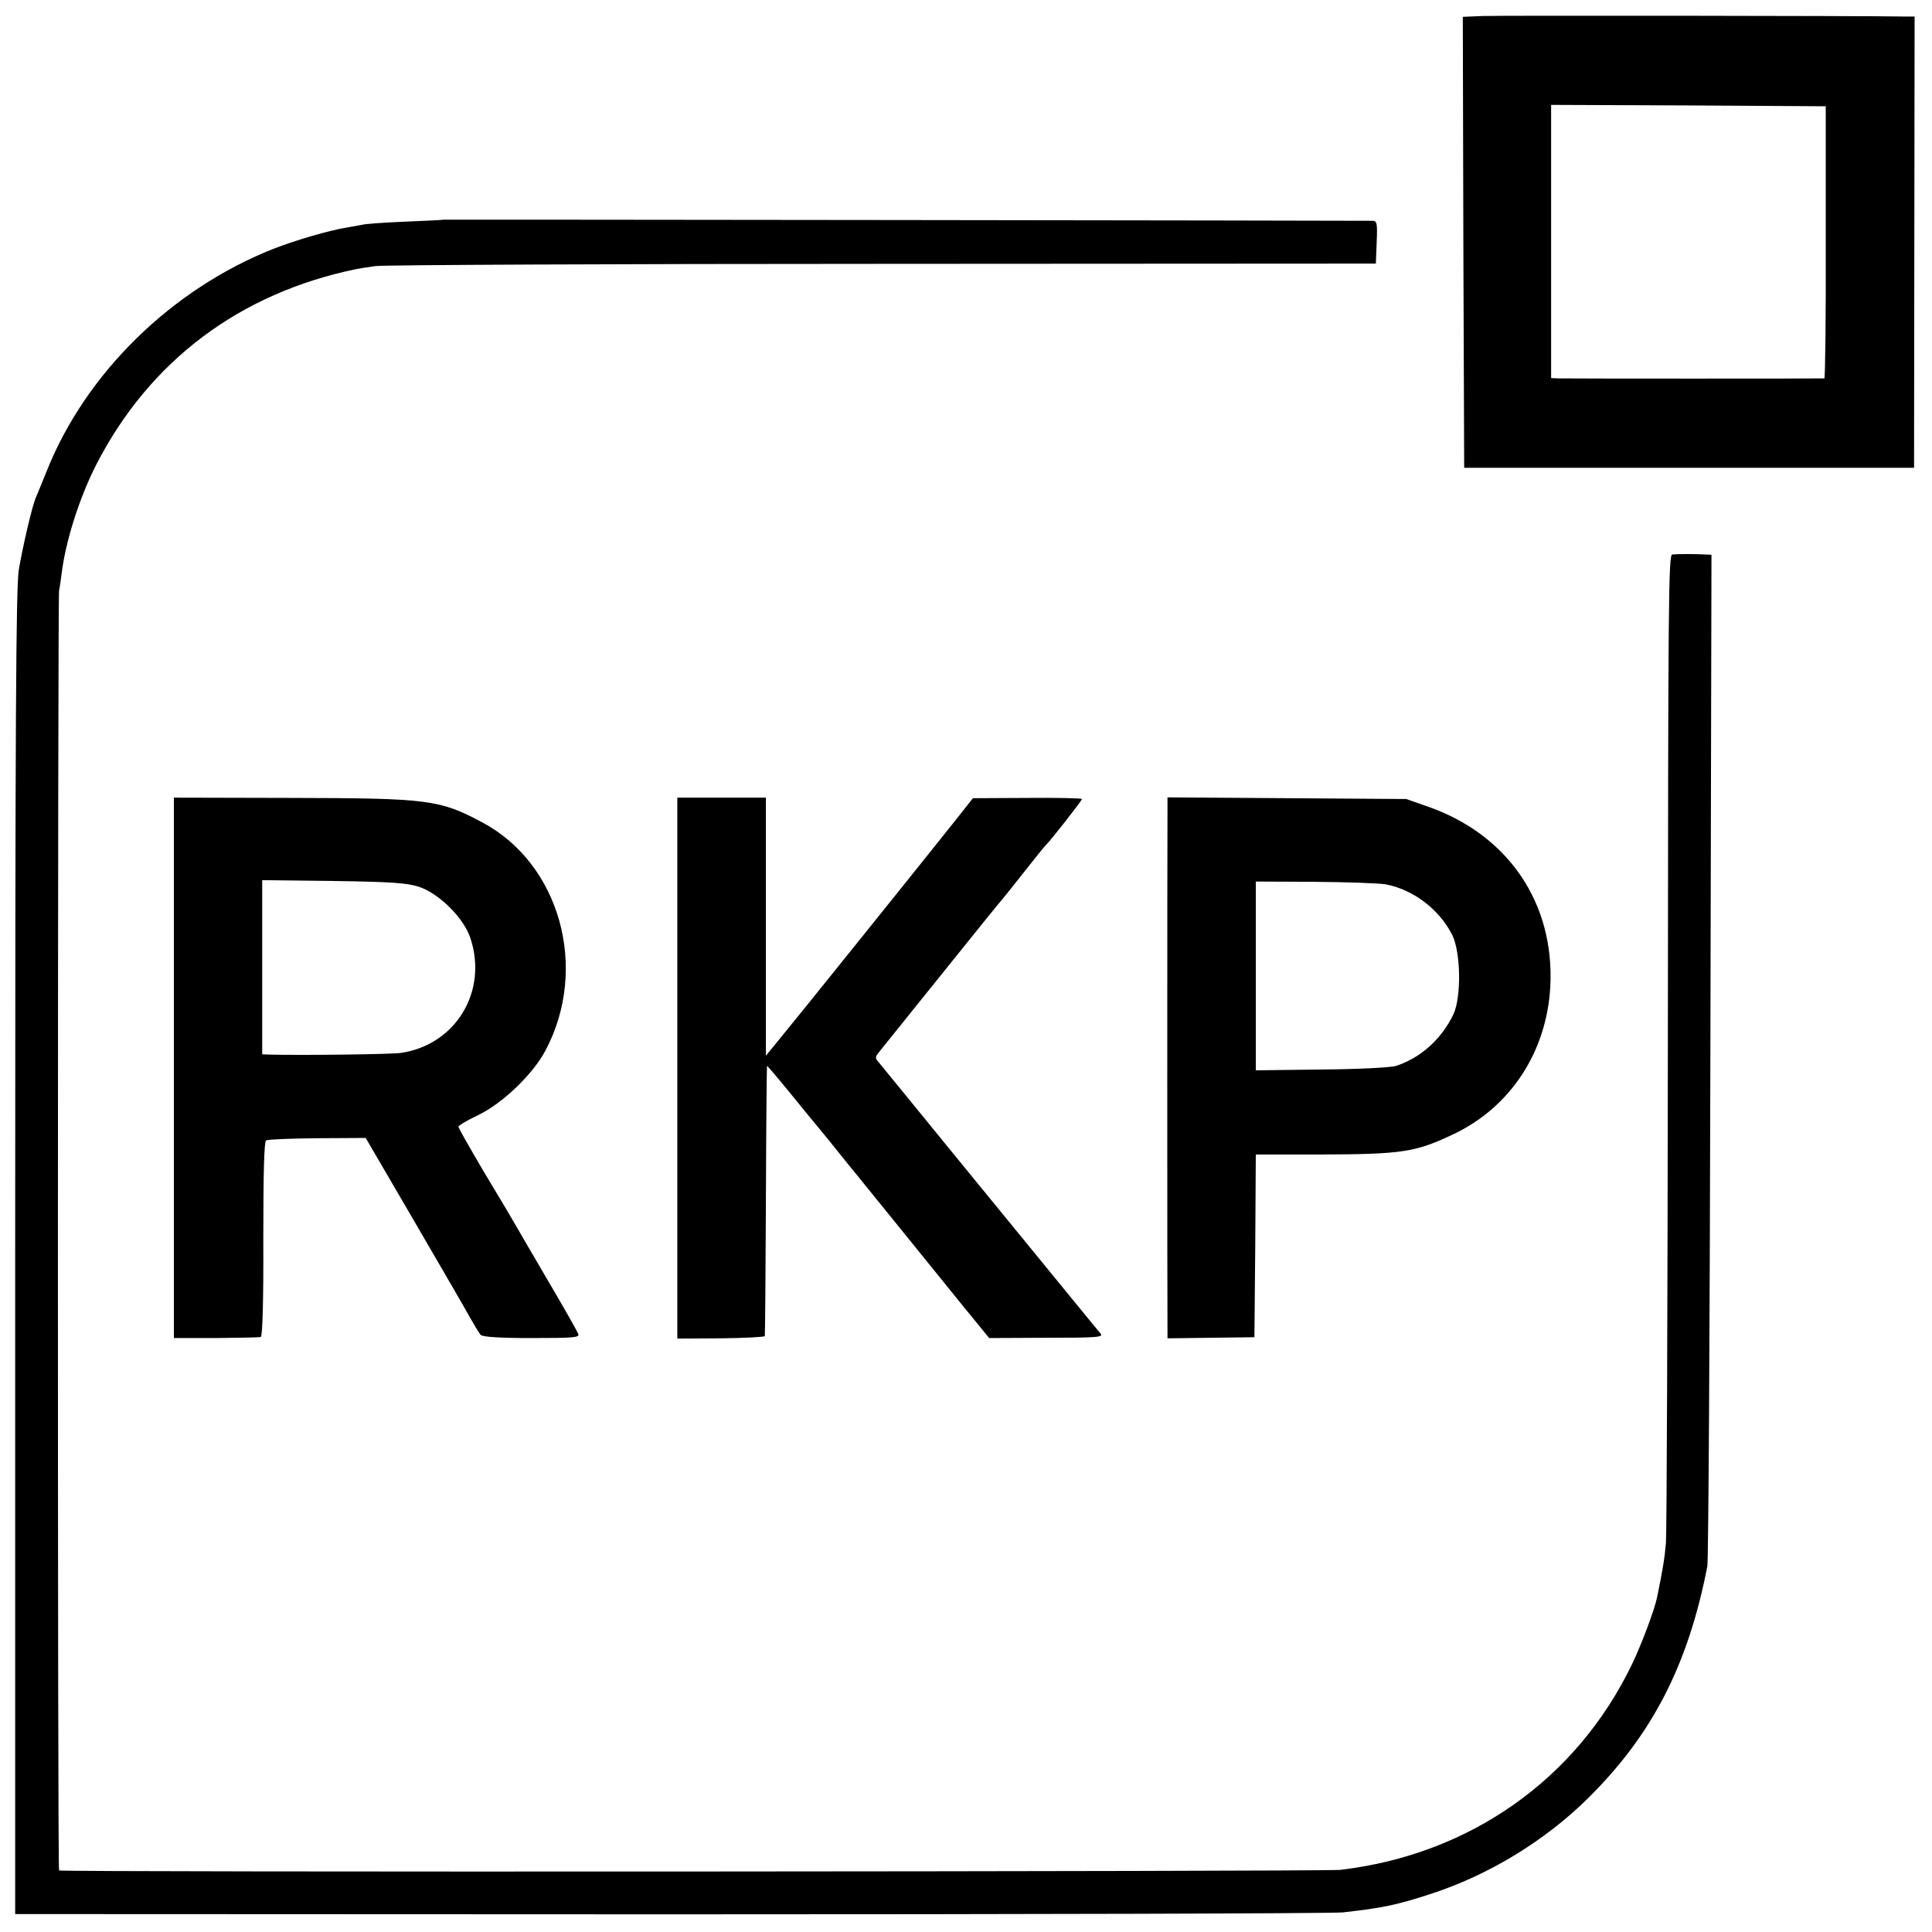 <?xml version="1.0" standalone="no"?>
<!DOCTYPE svg PUBLIC "-//W3C//DTD SVG 20010904//EN"
 "http://www.w3.org/TR/2001/REC-SVG-20010904/DTD/svg10.dtd">
<svg version="1.0" xmlns="http://www.w3.org/2000/svg"
 width="700pt" height="700pt" viewBox="0 0 700 700"
 preserveAspectRatio="xMidYMid meet">
<g transform="translate(0,700) scale(0.1,-0.1)"
fill="#000000" stroke="none">
<path d="M5372 6942 l-72 -3 2 -817 3 -817 815 0 815 0 1 818 1 817 -26 0
c-164 3 -1484 4 -1539 2z m1243 -819 c1 -271 -2 -493 -5 -494 -7 -1 -928 -1
-962 0 l-28 1 0 495 0 495 498 -2 497 -3 0 -492z"/>
<path d="M1607 6204 c-1 -1 -63 -4 -137 -7 -74 -3 -145 -8 -156 -11 -12 -2
-37 -7 -55 -10 -65 -10 -190 -47 -267 -77 -370 -146 -681 -451 -822 -804 -18
-44 -36 -89 -41 -100 -13 -31 -46 -172 -61 -260 -10 -65 -13 -537 -13 -2475
l0 -2395 2370 -1 c1304 0 2402 3 2440 7 144 16 198 27 325 69 204 67 405 189
560 341 235 231 366 484 436 844 4 22 9 856 11 1853 l4 1812 -23 1 c-33 2
-100 2 -119 0 -14 -1 -15 -171 -16 -1758 -1 -967 -4 -1787 -7 -1823 -5 -57
-10 -89 -32 -197 -9 -45 -56 -170 -91 -243 -201 -417 -588 -690 -1058 -745
-57 -6 -4634 -9 -4641 -2 -6 5 -5 4604 0 4637 3 14 7 44 10 67 15 117 65 272
124 388 193 377 520 623 943 710 9 2 40 7 70 11 30 4 857 8 1839 8 l1785 1 3
78 c3 68 1 77 -15 77 -85 1 -3365 5 -3366 4z"/>
<path d="M630 3131 l0 -979 153 0 c83 1 157 2 162 4 6 3 10 129 9 355 0 239 3
352 10 357 6 4 90 7 186 8 l175 1 175 -300 c96 -165 188 -323 203 -351 16 -28
33 -56 38 -62 6 -8 67 -12 185 -12 154 0 175 2 169 15 -3 9 -52 95 -109 192
-57 97 -112 192 -123 211 -11 19 -61 104 -112 188 -50 85 -91 157 -90 160 0 4
32 23 72 42 89 43 199 149 244 235 157 297 52 675 -229 825 -155 83 -196 88
-695 89 l-423 1 0 -979z m888 656 c74 -25 162 -113 186 -185 65 -194 -53 -388
-252 -417 -35 -5 -362 -9 -474 -6 l-28 1 0 316 0 315 258 -3 c211 -3 266 -7
310 -21z"/>
<path d="M2454 3130 l0 -980 158 1 c87 1 159 5 159 8 1 3 3 224 4 491 1 267 3
486 4 488 0 2 37 -41 81 -95 44 -54 93 -114 109 -133 16 -19 51 -62 77 -95 27
-33 54 -67 61 -75 11 -14 226 -279 277 -342 11 -14 61 -75 110 -136 l90 -110
208 1 c189 0 207 2 195 16 -14 16 -56 68 -537 656 -139 171 -259 317 -267 327
-13 14 -12 19 1 35 8 10 65 81 127 158 254 316 314 390 319 395 3 3 39 48 80
100 41 52 77 97 81 100 11 9 129 159 129 165 0 3 -89 5 -197 4 l-198 -1 -64
-81 c-84 -106 -582 -726 -641 -797 l-45 -55 0 467 0 468 -161 0 -160 0 0 -980z"/>
<path d="M4230 4048 c-1 -80 -1 -1822 0 -1865 l0 -32 158 2 157 2 3 331 2 331
233 0 c299 1 345 8 484 74 206 98 337 298 350 534 16 302 -152 550 -442 652
l-80 28 -432 3 -433 3 0 -63z m790 -252 c101 -19 195 -91 242 -184 31 -64 33
-225 4 -287 -43 -90 -119 -158 -208 -187 -19 -6 -136 -12 -270 -13 l-238 -3 0
342 0 342 213 -1 c116 -1 232 -5 257 -9z"/>
</g>
</svg>
